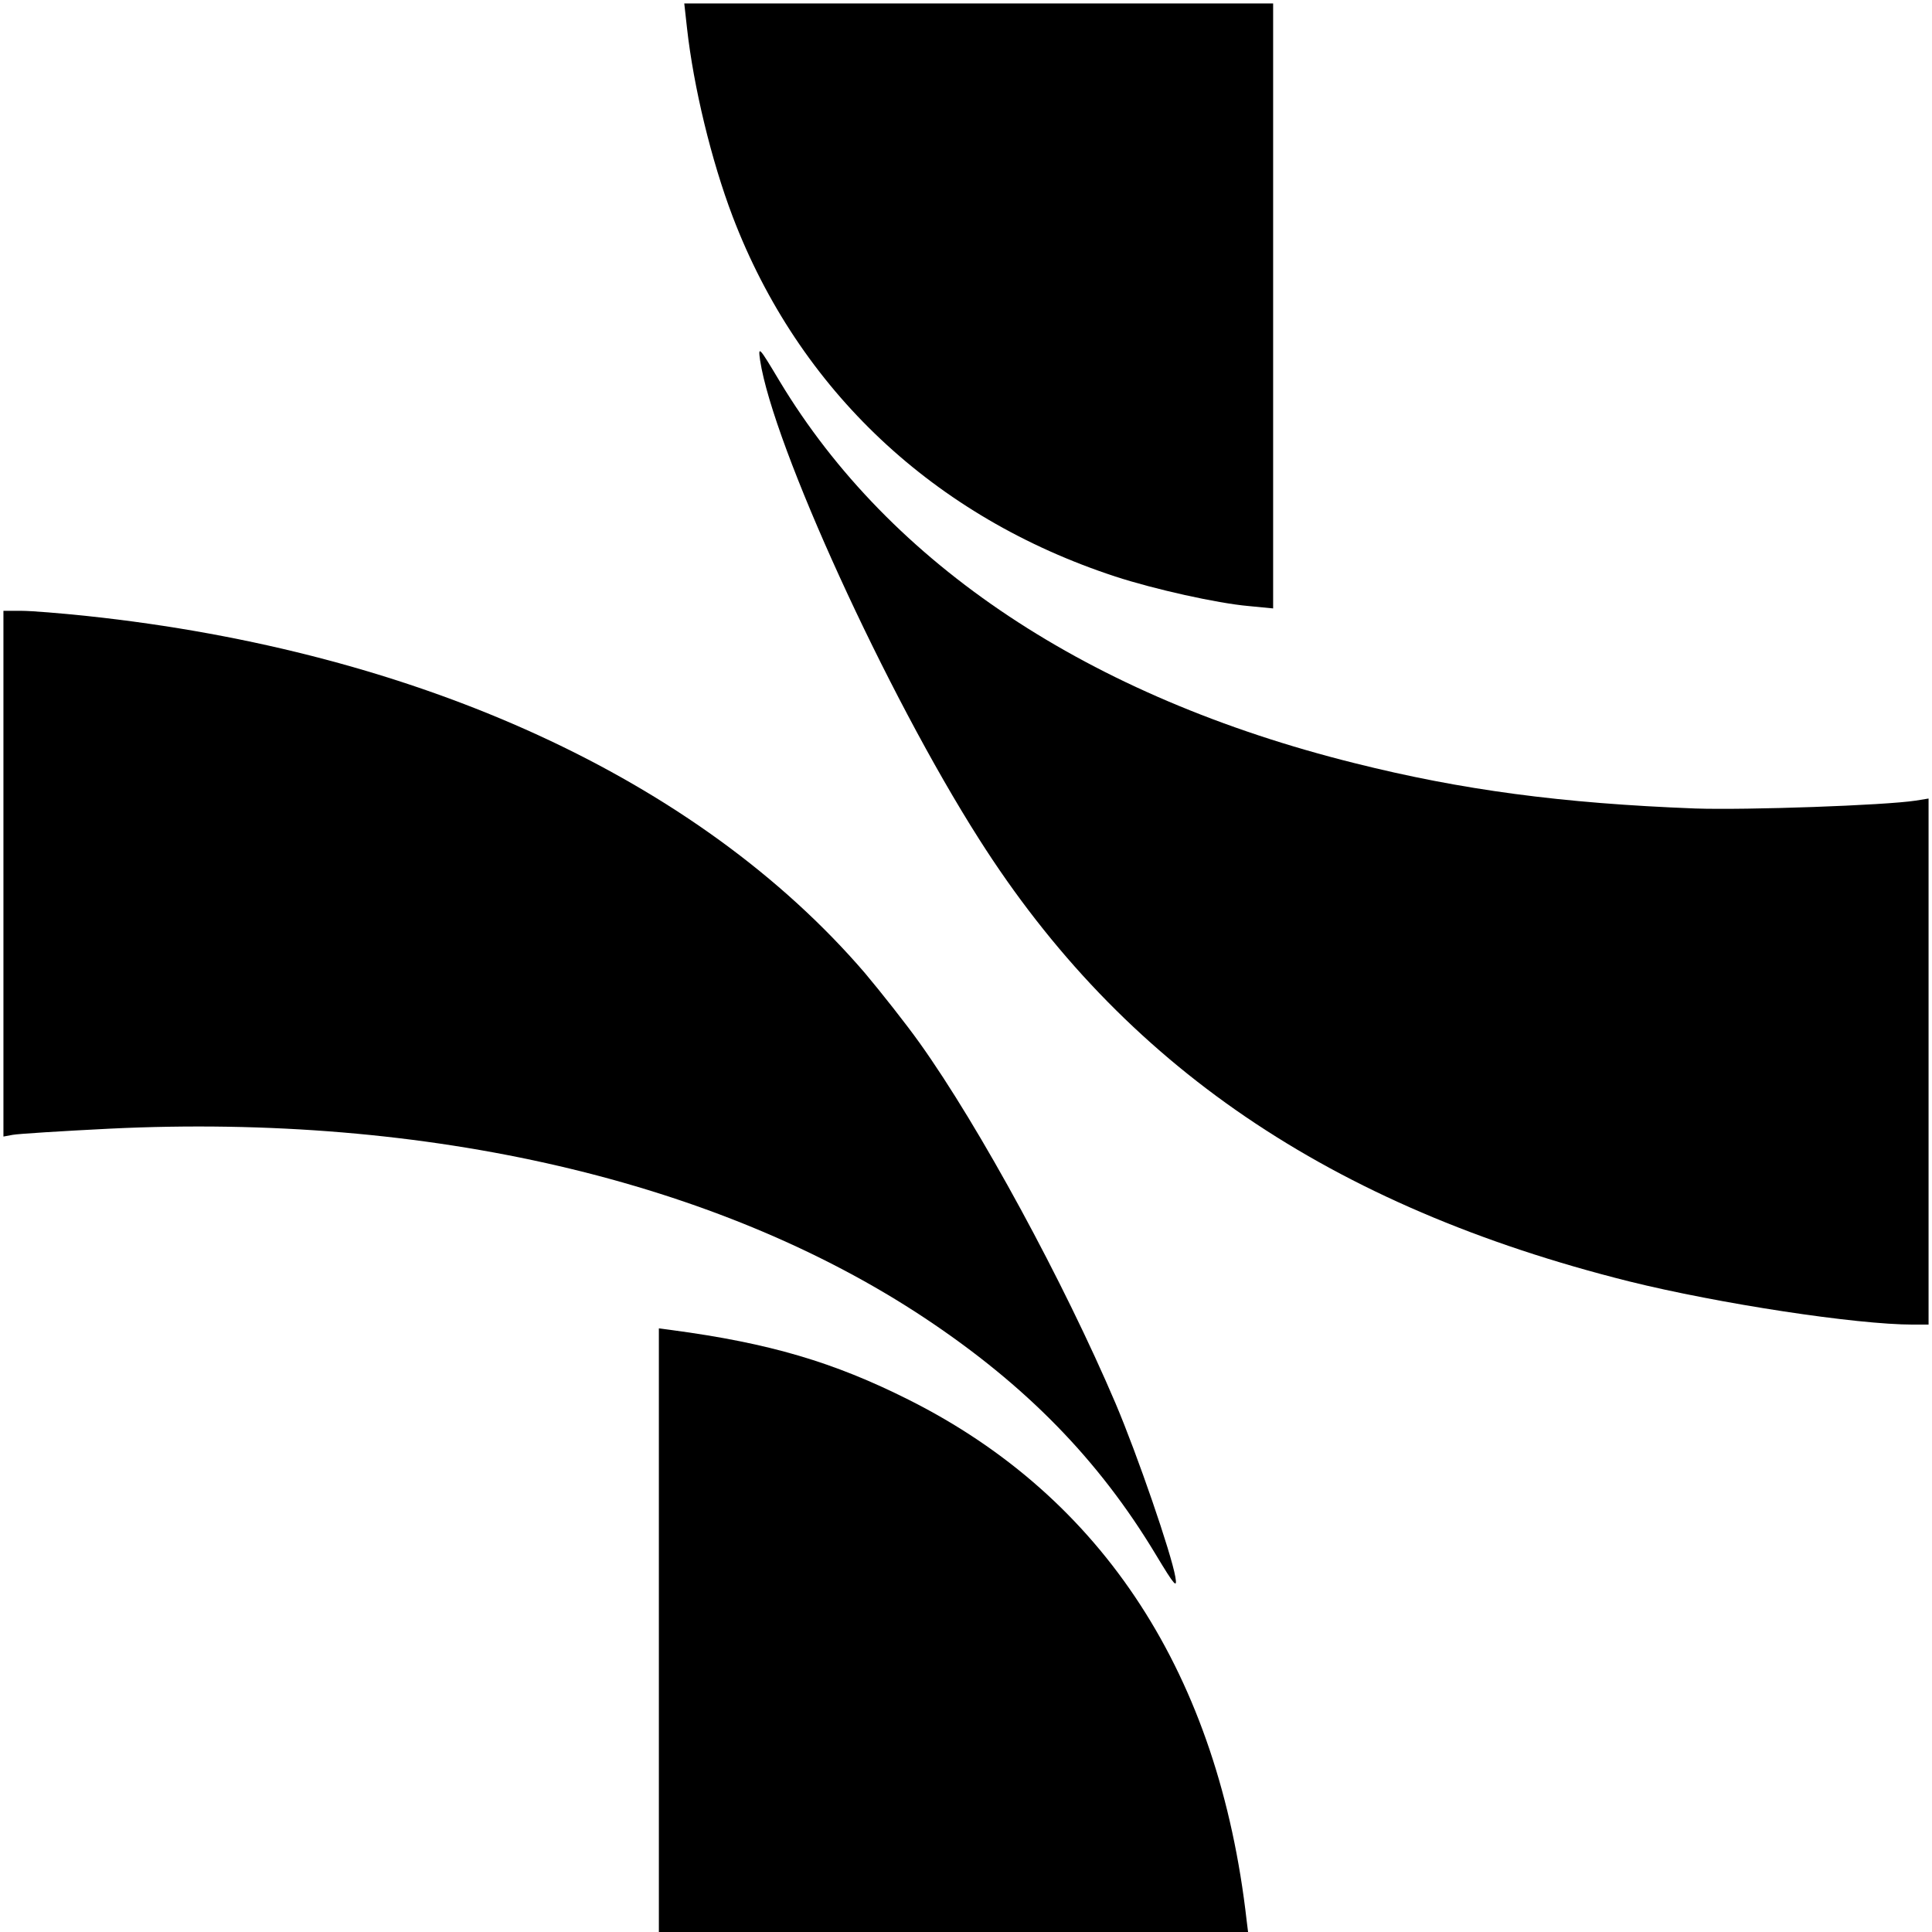 <?xml version="1.0" standalone="no"?>
<!DOCTYPE svg PUBLIC "-//W3C//DTD SVG 20010904//EN"
 "http://www.w3.org/TR/2001/REC-SVG-20010904/DTD/svg10.dtd">
<svg version="1.0" xmlns="http://www.w3.org/2000/svg"
 width="563pt" height="563pt" viewBox="0 0 563 563"
 preserveAspectRatio="xMidYMid meet">
<g transform="translate(0,563) scale(0.1,-0.1)"
fill="#000000" stroke="none">
<path d="M2002 5548 c19 -171 71 -386 133 -549 193 -506 587 -876 1115 -1049
113 -37 297 -78 388 -86 l72 -7 0 882 0 881 -858 0 -858 0 8 -72z"/>
<path d="M2215 4580 c38 -248 368 -971 638 -1395 419 -660 1024 -1071 1894
-1289 262 -65 662 -126 828 -126 l45 0 0 766 0 767 -37 -6 c-91 -14 -492 -28
-643 -23 -390 15 -681 54 -992 132 -775 193 -1354 578 -1676 1113 -61 102 -63
104 -57 61z"/>
<path d="M10 3084 l0 -766 27 5 c16 3 143 11 283 18 929 45 1772 -152 2375
-552 295 -196 507 -413 673 -689 56 -93 63 -100 57 -65 -12 69 -110 354 -174
505 -150 352 -396 806 -572 1052 -40 56 -112 147 -159 203 -485 564 -1298 937
-2267 1040 -76 8 -162 15 -190 15 l-53 0 0 -766z"/>
<path d="M1920 879 l0 -879 858 0 859 0 -4 32 c-81 716 -417 1234 -985 1519
-219 110 -406 165 -690 203 l-38 5 0 -880z"/>
</g>
</svg>
